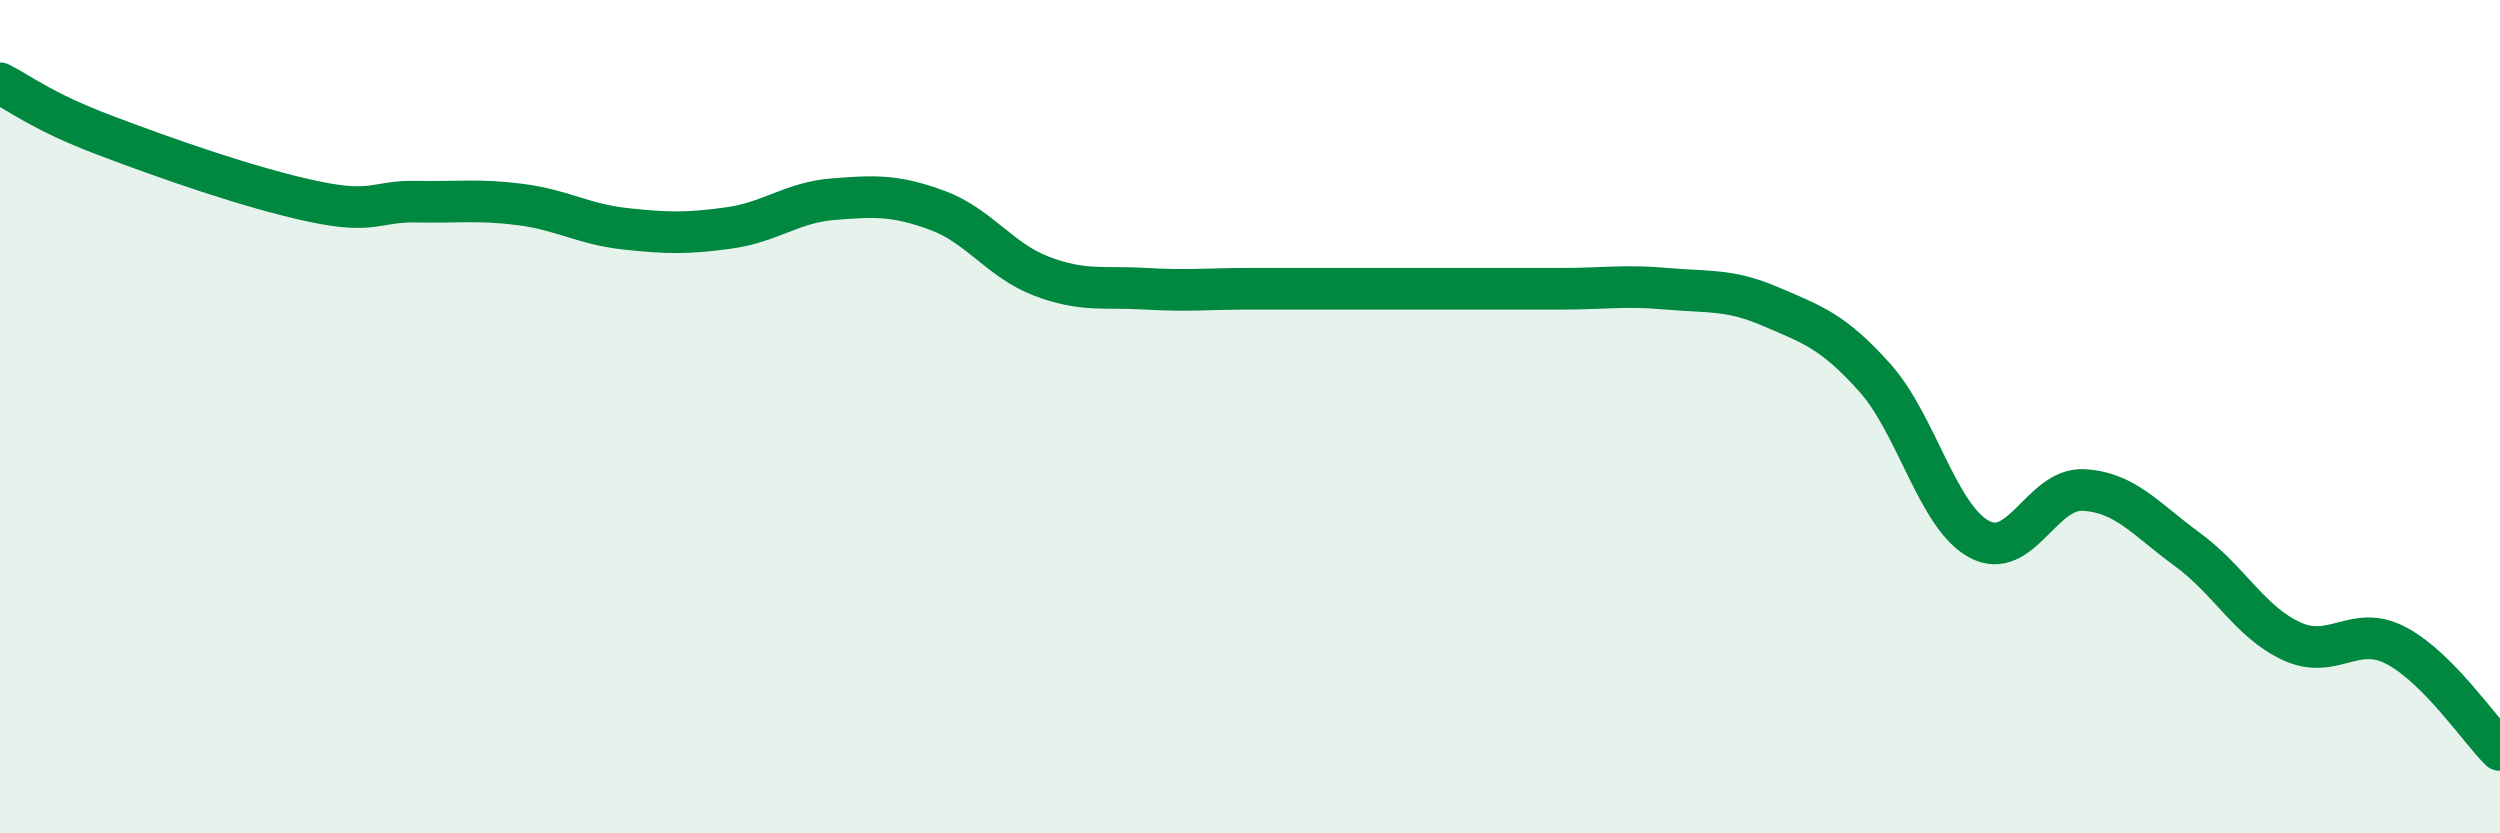 
    <svg width="60" height="20" viewBox="0 0 60 20" xmlns="http://www.w3.org/2000/svg">
      <path
        d="M 0,2 C 0.5,2.25 1,2.67 2.5,3.24 C 4,3.81 6,4.51 7.5,4.83 C 9,5.15 9,4.82 10,4.84 C 11,4.86 11.5,4.78 12.5,4.91 C 13.5,5.04 14,5.38 15,5.49 C 16,5.6 16.5,5.61 17.5,5.47 C 18.5,5.33 19,4.86 20,4.78 C 21,4.7 21.5,4.68 22.5,5.05 C 23.5,5.42 24,6.25 25,6.63 C 26,7.01 26.5,6.87 27.5,6.93 C 28.5,6.99 29,6.93 30,6.93 C 31,6.93 31.5,6.93 32.5,6.93 C 33.5,6.93 34,6.93 35,6.93 C 36,6.93 36.5,6.93 37.5,6.93 C 38.5,6.93 39,6.84 40,6.93 C 41,7.02 41.5,6.93 42.5,7.36 C 43.5,7.79 44,7.95 45,9.07 C 46,10.19 46.5,12.4 47.5,12.94 C 48.5,13.48 49,11.71 50,11.76 C 51,11.81 51.5,12.46 52.5,13.19 C 53.5,13.92 54,14.93 55,15.39 C 56,15.85 56.5,14.97 57.5,15.49 C 58.5,16.01 59.5,17.5 60,18L60 20L0 20Z"
        fill="#008740"
        opacity="0.1"
        stroke-linecap="round"
        stroke-linejoin="round"
      />
      <path
        d="M 0,2 C 0.5,2.25 1,2.67 2.5,3.24 C 4,3.81 6,4.51 7.5,4.83 C 9,5.15 9,4.82 10,4.84 C 11,4.86 11.5,4.78 12.5,4.91 C 13.5,5.04 14,5.38 15,5.49 C 16,5.6 16.5,5.61 17.5,5.47 C 18.5,5.33 19,4.86 20,4.78 C 21,4.7 21.5,4.68 22.5,5.05 C 23.5,5.42 24,6.25 25,6.63 C 26,7.01 26.5,6.87 27.5,6.93 C 28.5,6.99 29,6.93 30,6.93 C 31,6.93 31.5,6.93 32.5,6.93 C 33.5,6.93 34,6.93 35,6.93 C 36,6.93 36.5,6.93 37.5,6.93 C 38.5,6.93 39,6.84 40,6.93 C 41,7.02 41.5,6.93 42.5,7.36 C 43.5,7.79 44,7.95 45,9.07 C 46,10.19 46.5,12.4 47.5,12.94 C 48.5,13.48 49,11.71 50,11.76 C 51,11.81 51.5,12.46 52.5,13.19 C 53.5,13.92 54,14.93 55,15.39 C 56,15.85 56.5,14.97 57.5,15.49 C 58.5,16.01 59.5,17.5 60,18"
        stroke="#008740"
        stroke-width="1"
        fill="none"
        stroke-linecap="round"
        stroke-linejoin="round"
      />
    </svg>
  